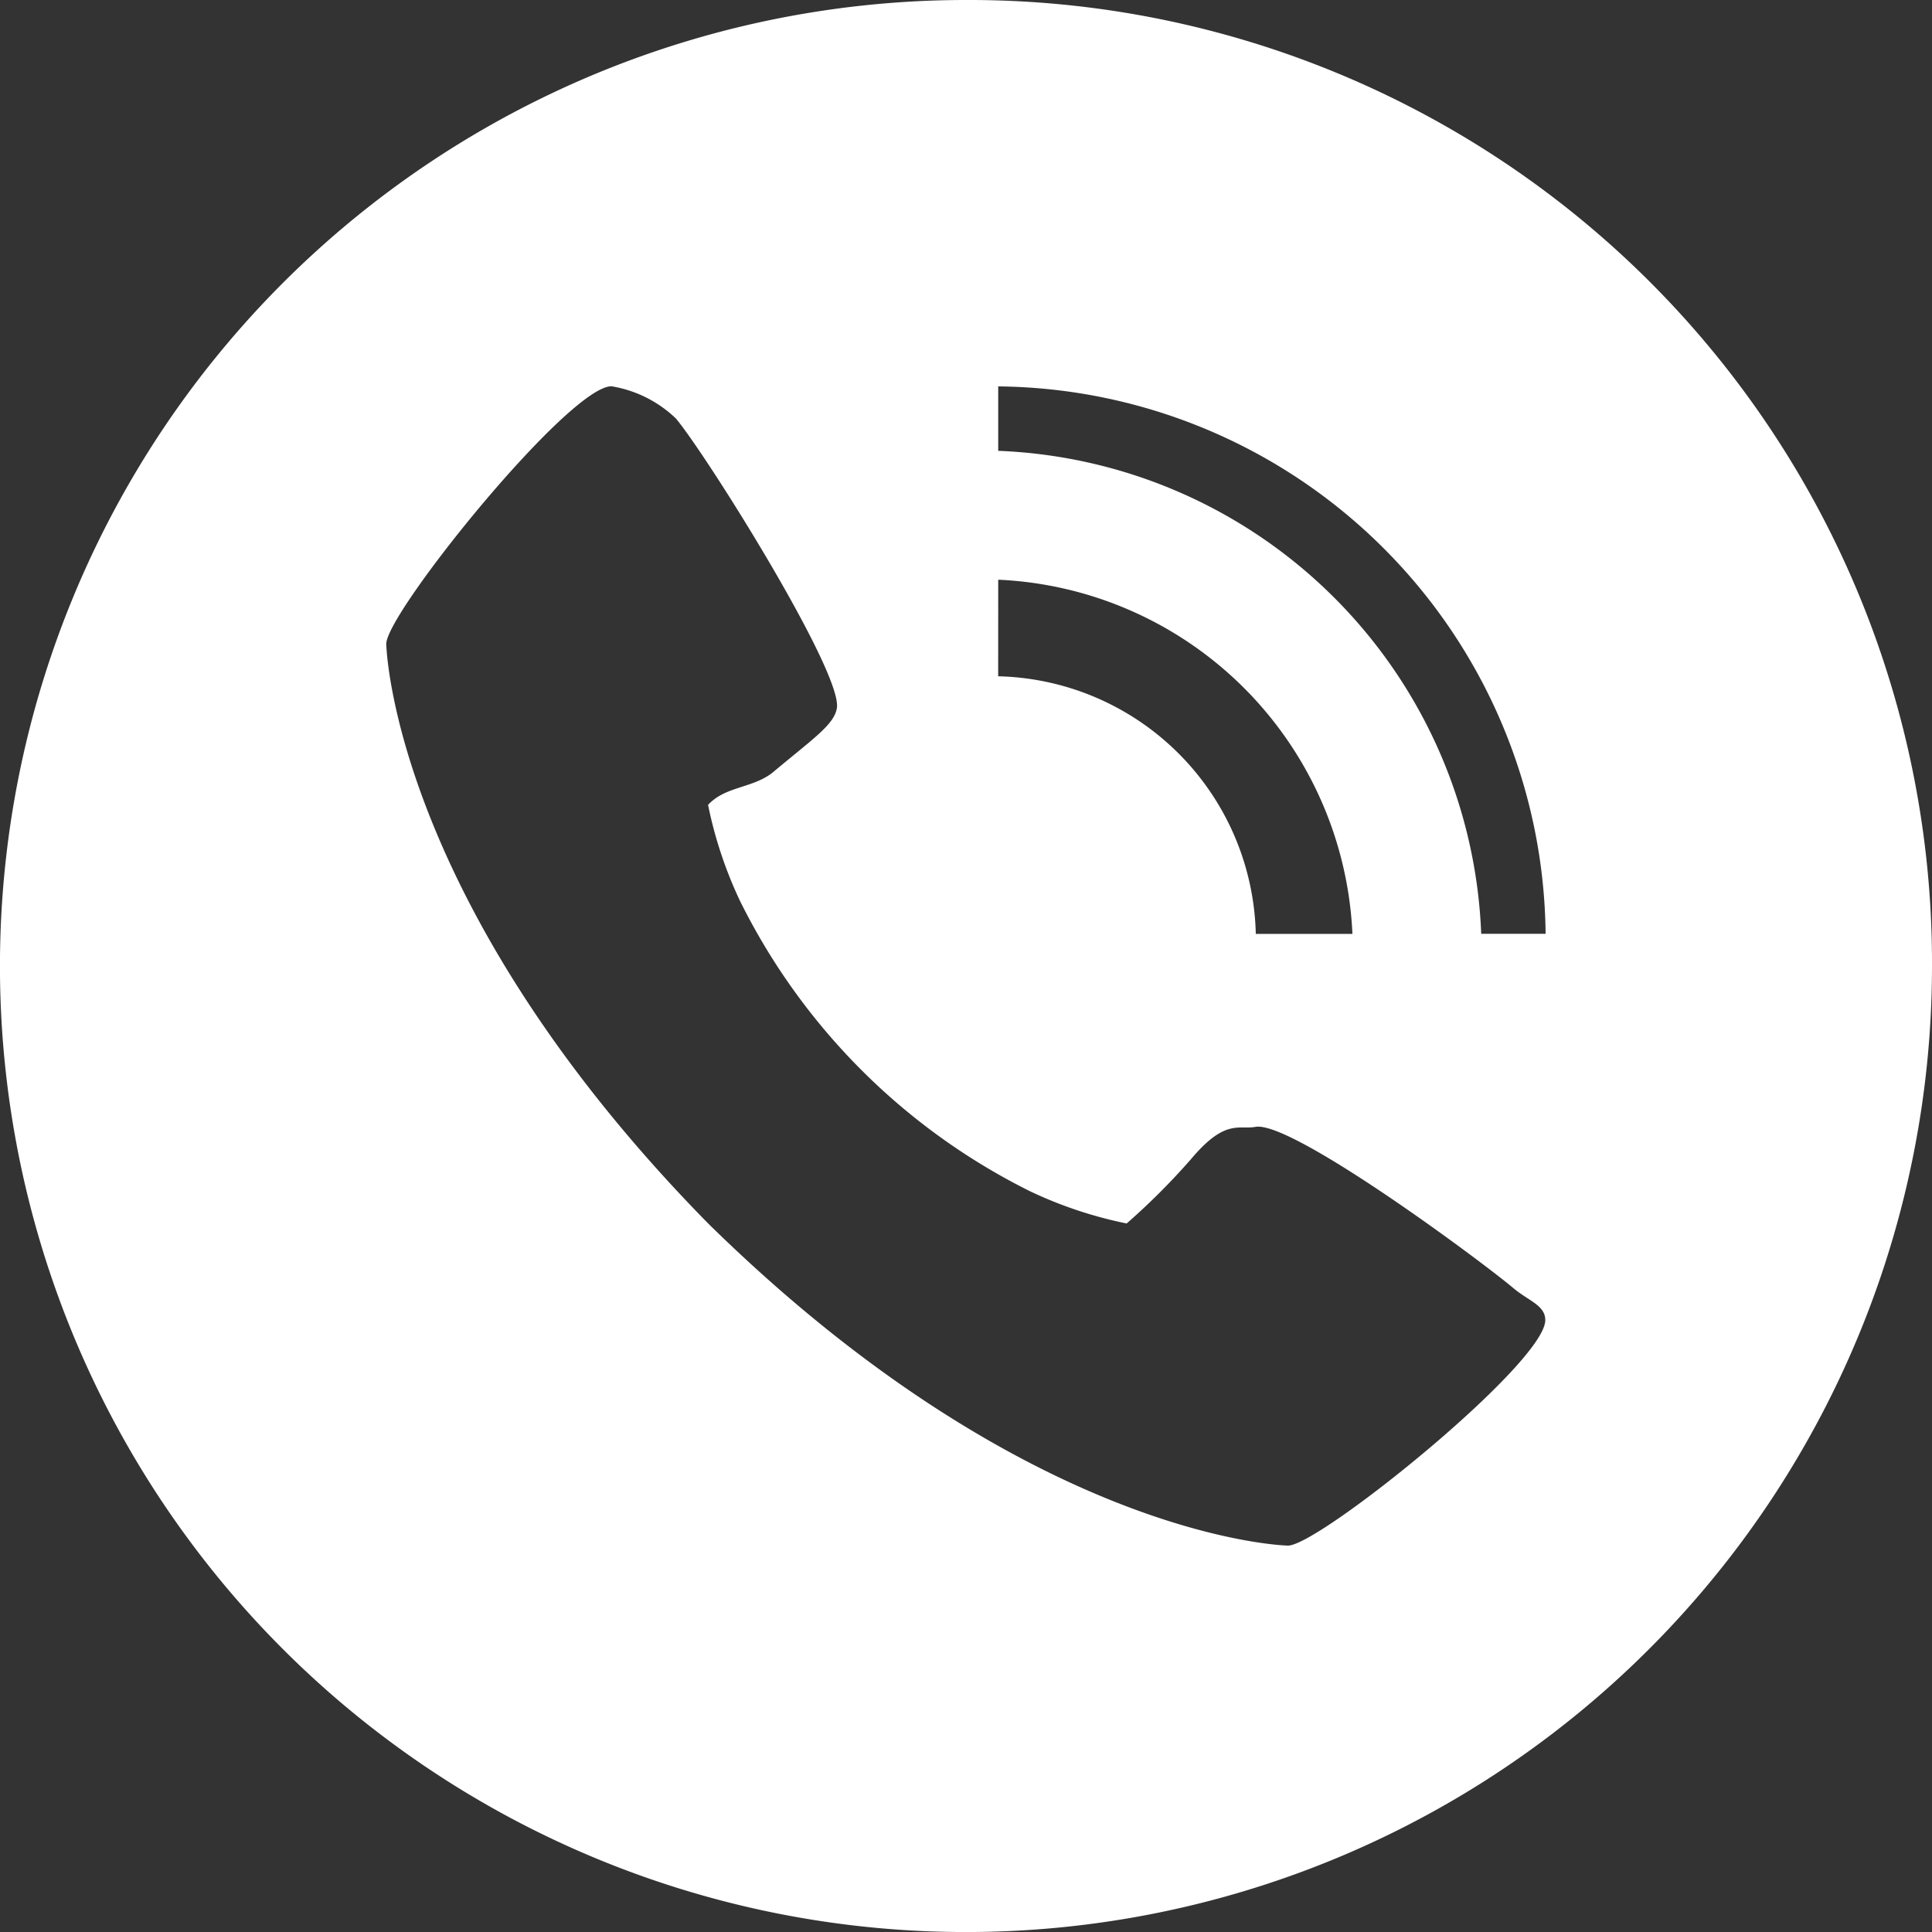 <svg id="Layer_3" data-name="Layer 3" xmlns="http://www.w3.org/2000/svg" width="46.325" height="46.325" viewBox="0 0 46.325 46.325">
    <rect x="0" y="0" width="46.325" height="46.325" fill="#333333" stroke="none"/>
    <path id="Path_11" d="M24.163,1.14A23.163,23.163,0,1,0,47.325,24.3,23.086,23.086,0,0,0,24.163,1.14Zm.772,13.9a8.9,8.9,0,0,1,8.493,8.493H31.111a6.325,6.325,0,0,0-6.177-6.177ZM31.883,38.2c-.061,0-6.195-.155-13.9-7.721-7.566-7.7-7.721-13.837-7.721-13.9,0-.746,4.376-6.177,5.4-6.177a2.911,2.911,0,0,1,1.544.772c.732.872,4.009,6.1,3.86,6.949-.071.4-.57.727-1.544,1.544-.48.377-1.13.323-1.544.772a10.025,10.025,0,0,0,.772,2.316,15.418,15.418,0,0,0,6.949,6.949,10.025,10.025,0,0,0,2.316.772,16.406,16.406,0,0,0,1.544-1.544c.818-.974,1.144-.7,1.544-.772.852-.155,5.3,3.128,6.177,3.86.363.31.772.415.772.772C38.057,33.824,32.63,38.2,31.883,38.2Zm4.633-14.67A12.057,12.057,0,0,0,24.935,11.95V10.405A13.257,13.257,0,0,1,38.06,23.531Z" transform="translate(-1 -1.14)" fill="#fff"/>
</svg>
